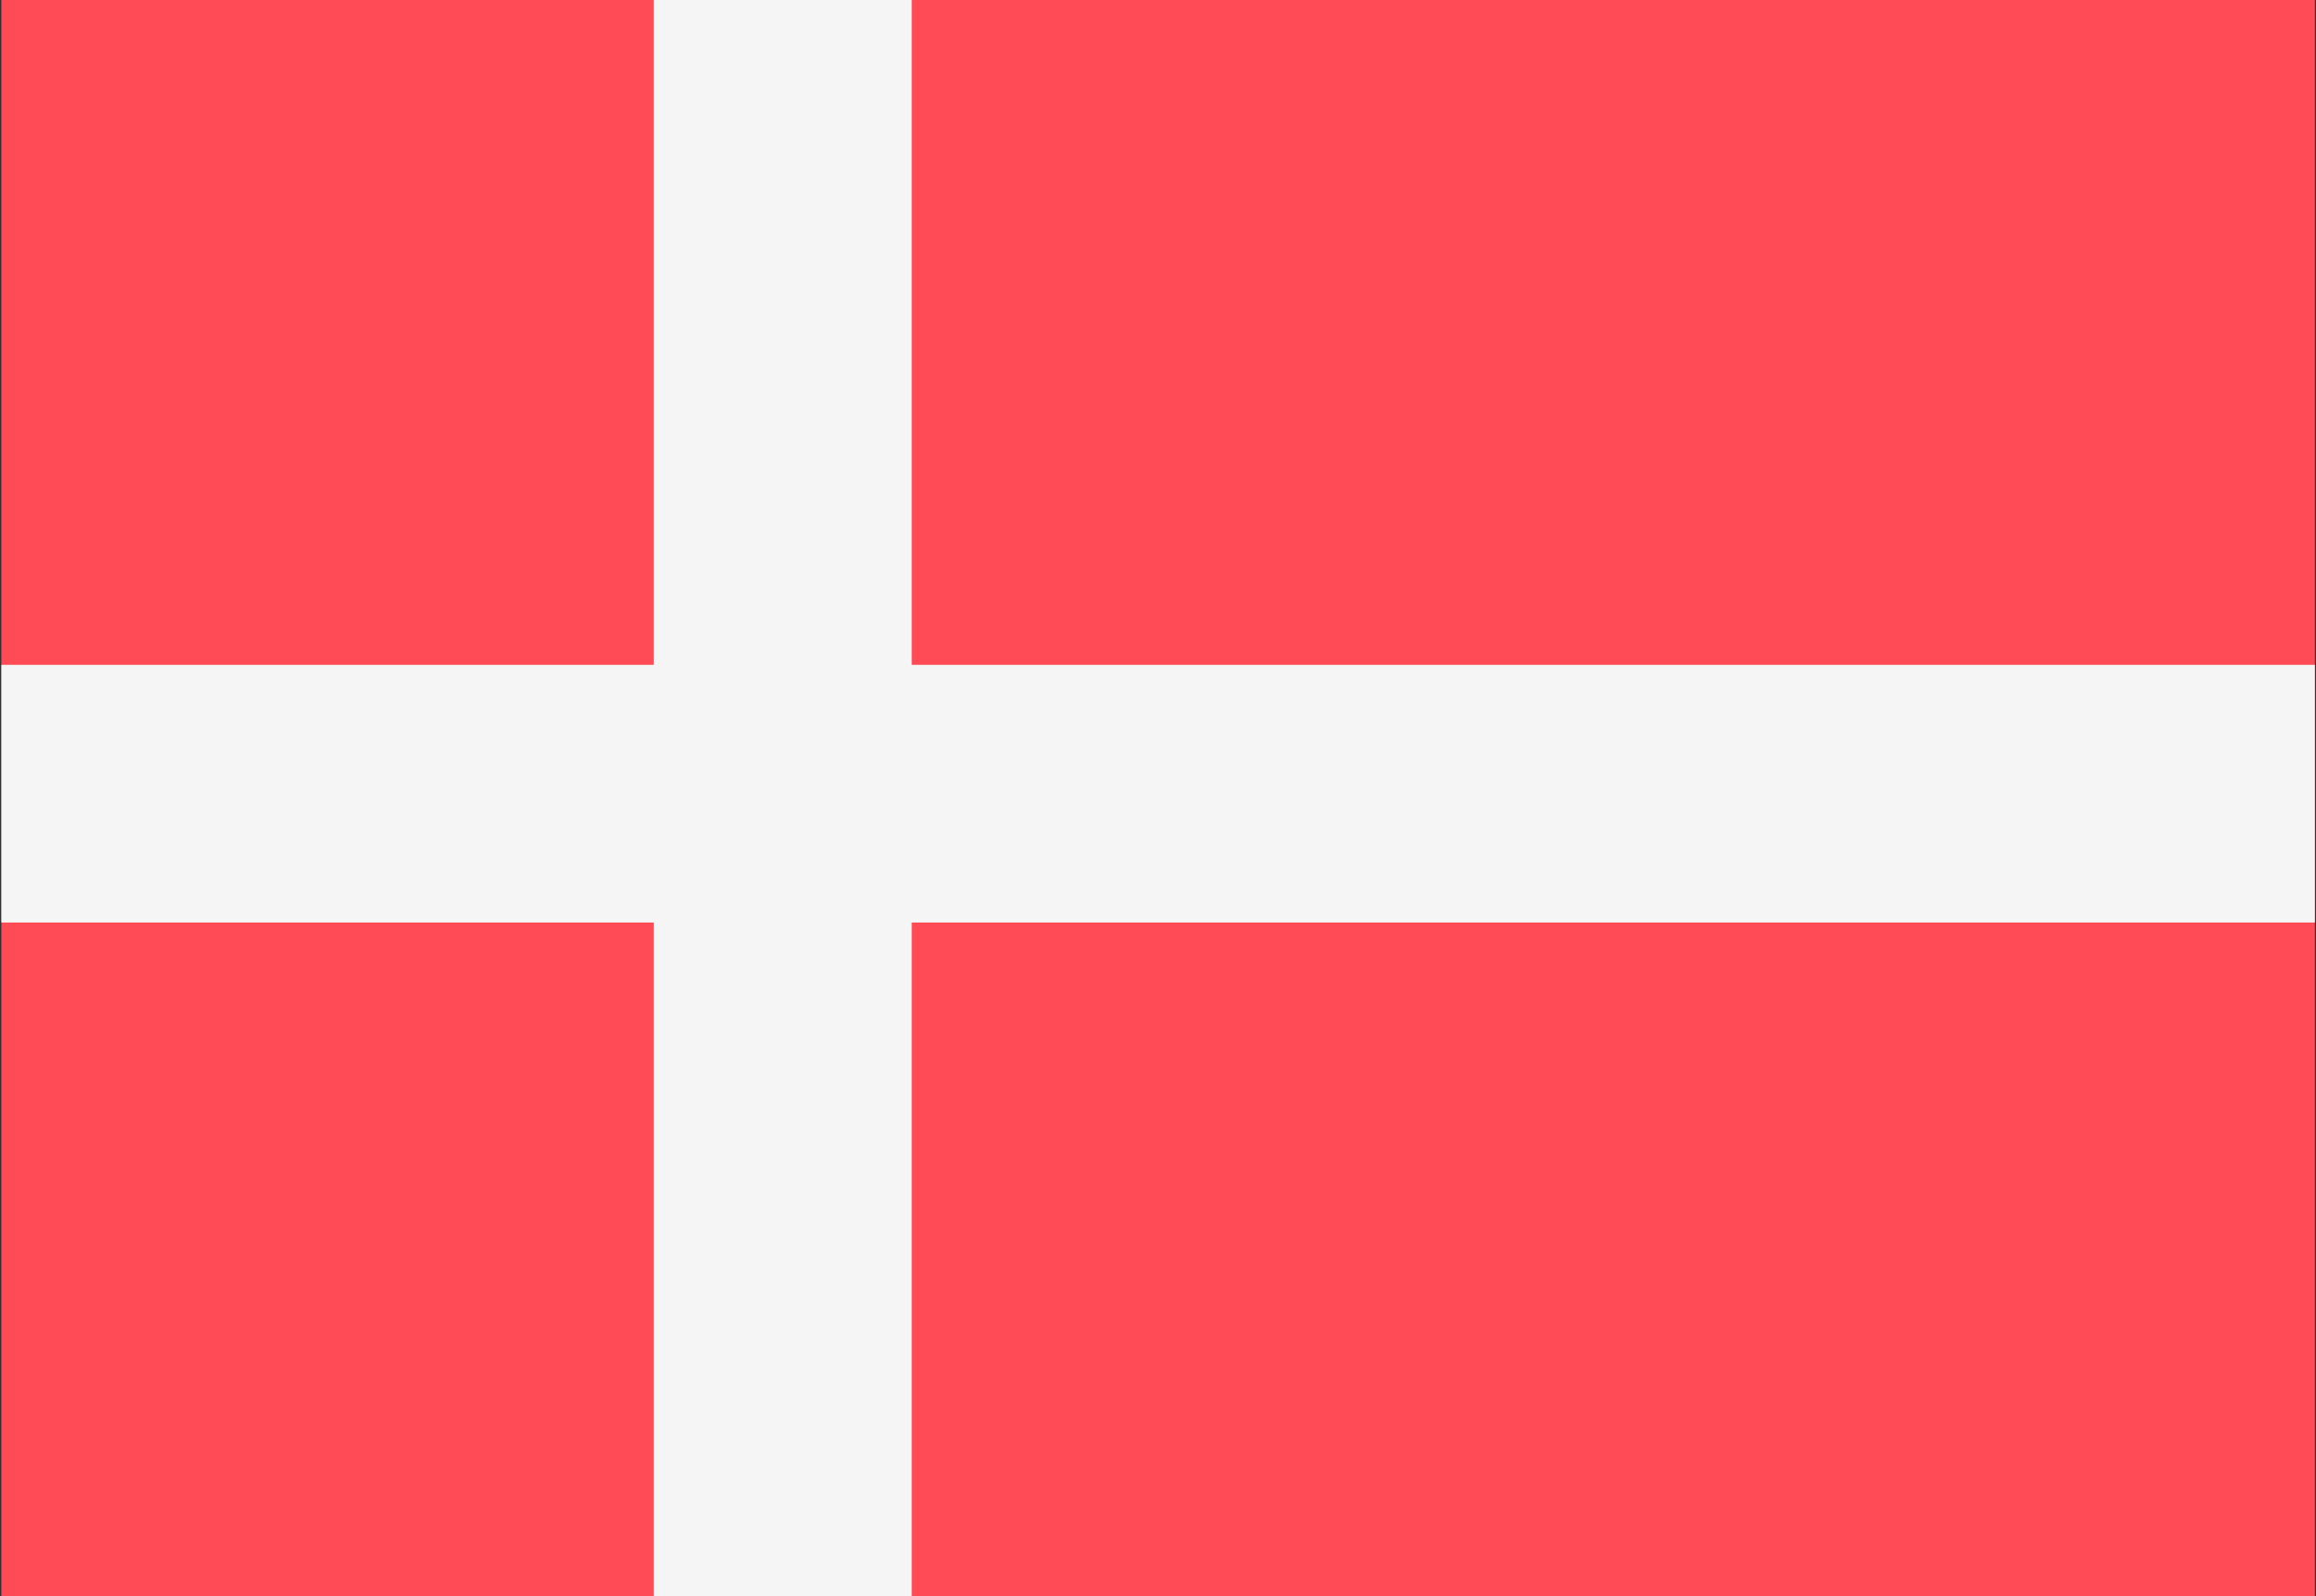 <?xml version="1.0" encoding="UTF-8"?><svg id="Layer_1" xmlns="http://www.w3.org/2000/svg" xmlns:xlink="http://www.w3.org/1999/xlink" viewBox="0 0 102.09 70.36"><rect x="0" y="0" width="102.09" height="70.36" fill="#333333" stroke="none"/><defs><style>.cls-1{fill:none;}.cls-2{clip-path:url(#clippath);}.cls-3{fill:#f5f5f5;}.cls-4{fill:#ff4b55;}</style><clipPath id="clippath"><rect class="cls-1" x=".06" y="-.01" width="101.98" height="70.39"/></clipPath></defs><g class="cls-2"><g><path class="cls-4" d="M102.65,70.92H-3.39c-1.05,0-1.89-.85-1.89-1.89V.95c0-1.05,.85-1.89,1.89-1.89H102.65c1.05,0,1.89,.85,1.89,1.89V69.03c0,1.04-.85,1.89-1.89,1.89Z"/><polygon class="cls-3" points="104.55 29.31 40.19 29.31 40.19 -.94 28.82 -.94 28.82 29.31 -5.28 29.31 -5.28 40.67 28.82 40.67 28.82 70.92 40.19 70.92 40.19 40.67 104.55 40.67 104.55 29.31"/></g></g></svg>
